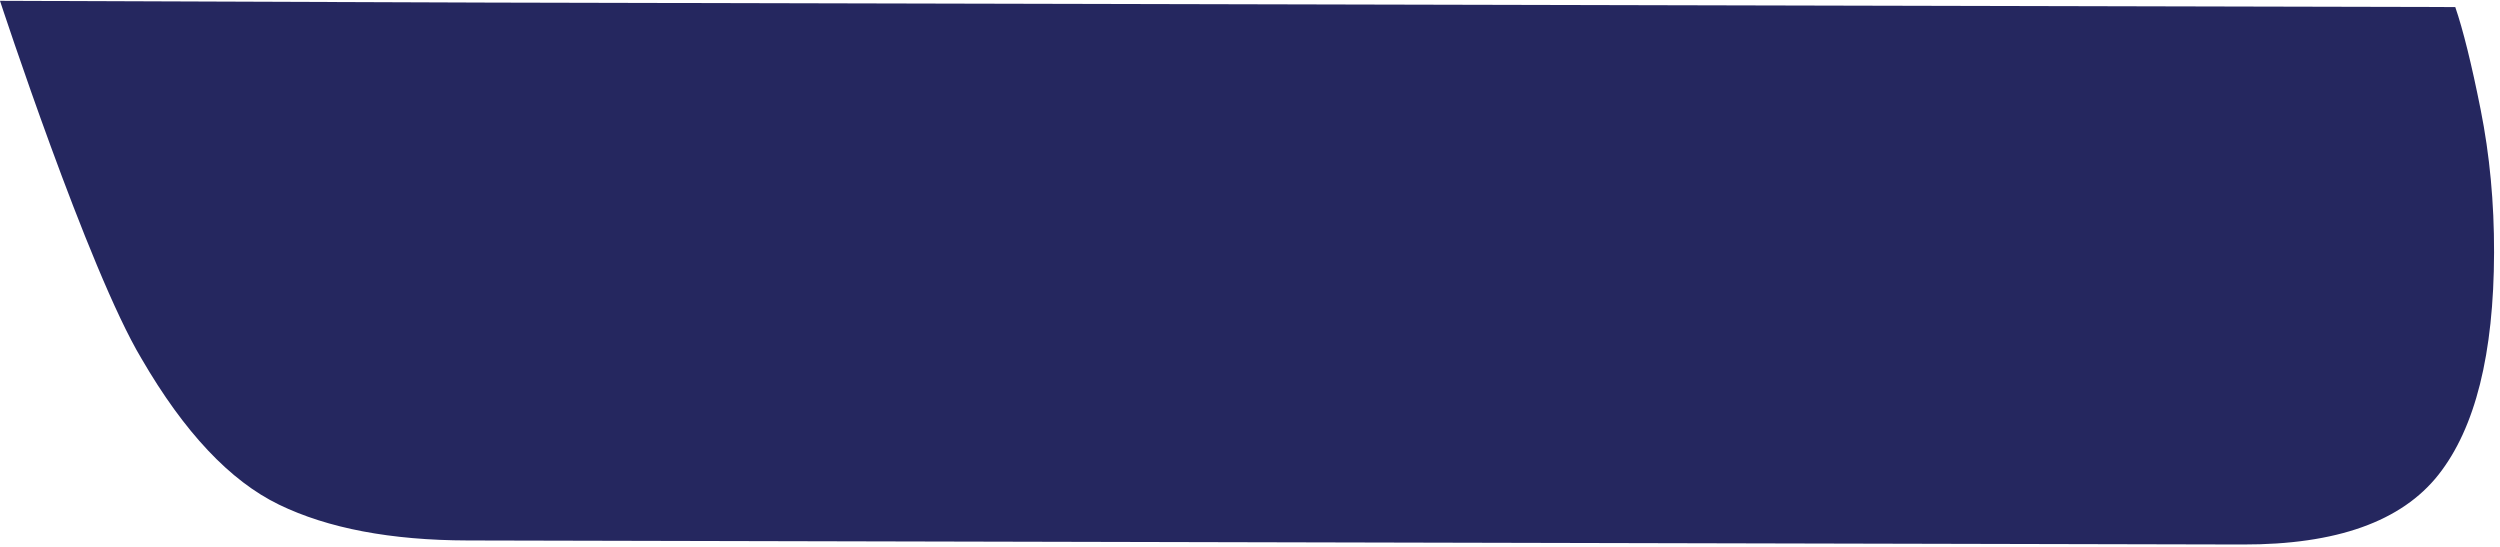 <?xml version="1.0" encoding="UTF-8" standalone="no"?>
<svg xmlns="http://www.w3.org/2000/svg" xmlns:xlink="http://www.w3.org/1999/xlink" xmlns:serif="http://www.serif.com/" width="100%" height="100%" viewBox="0 0 379 83" version="1.1" xml:space="preserve" style="fill-rule:evenodd;clip-rule:evenodd;stroke-linejoin:round;stroke-miterlimit:2;">
  <g>
    <path d="M-0,0.124c-0,-0 48.412,0.175 74.284,0.268l297.935,0.678c1.185,3.45 2.466,8.624 3.843,15.523c1.376,6.898 2.056,14.126 2.039,21.684c-0.035,15.382 -2.845,26.613 -8.43,33.694c-5.585,7.082 -15.471,10.606 -29.659,10.574l-269.095,-0.612c-11.668,-0.027 -21.211,-1.838 -28.628,-5.435c-7.417,-3.598 -14.361,-10.973 -20.833,-22.126c-8.058,-13.41 -21.456,-54.248 -21.456,-54.248Z" style="fill:#25275f;"></path>
  </g>
</svg>
